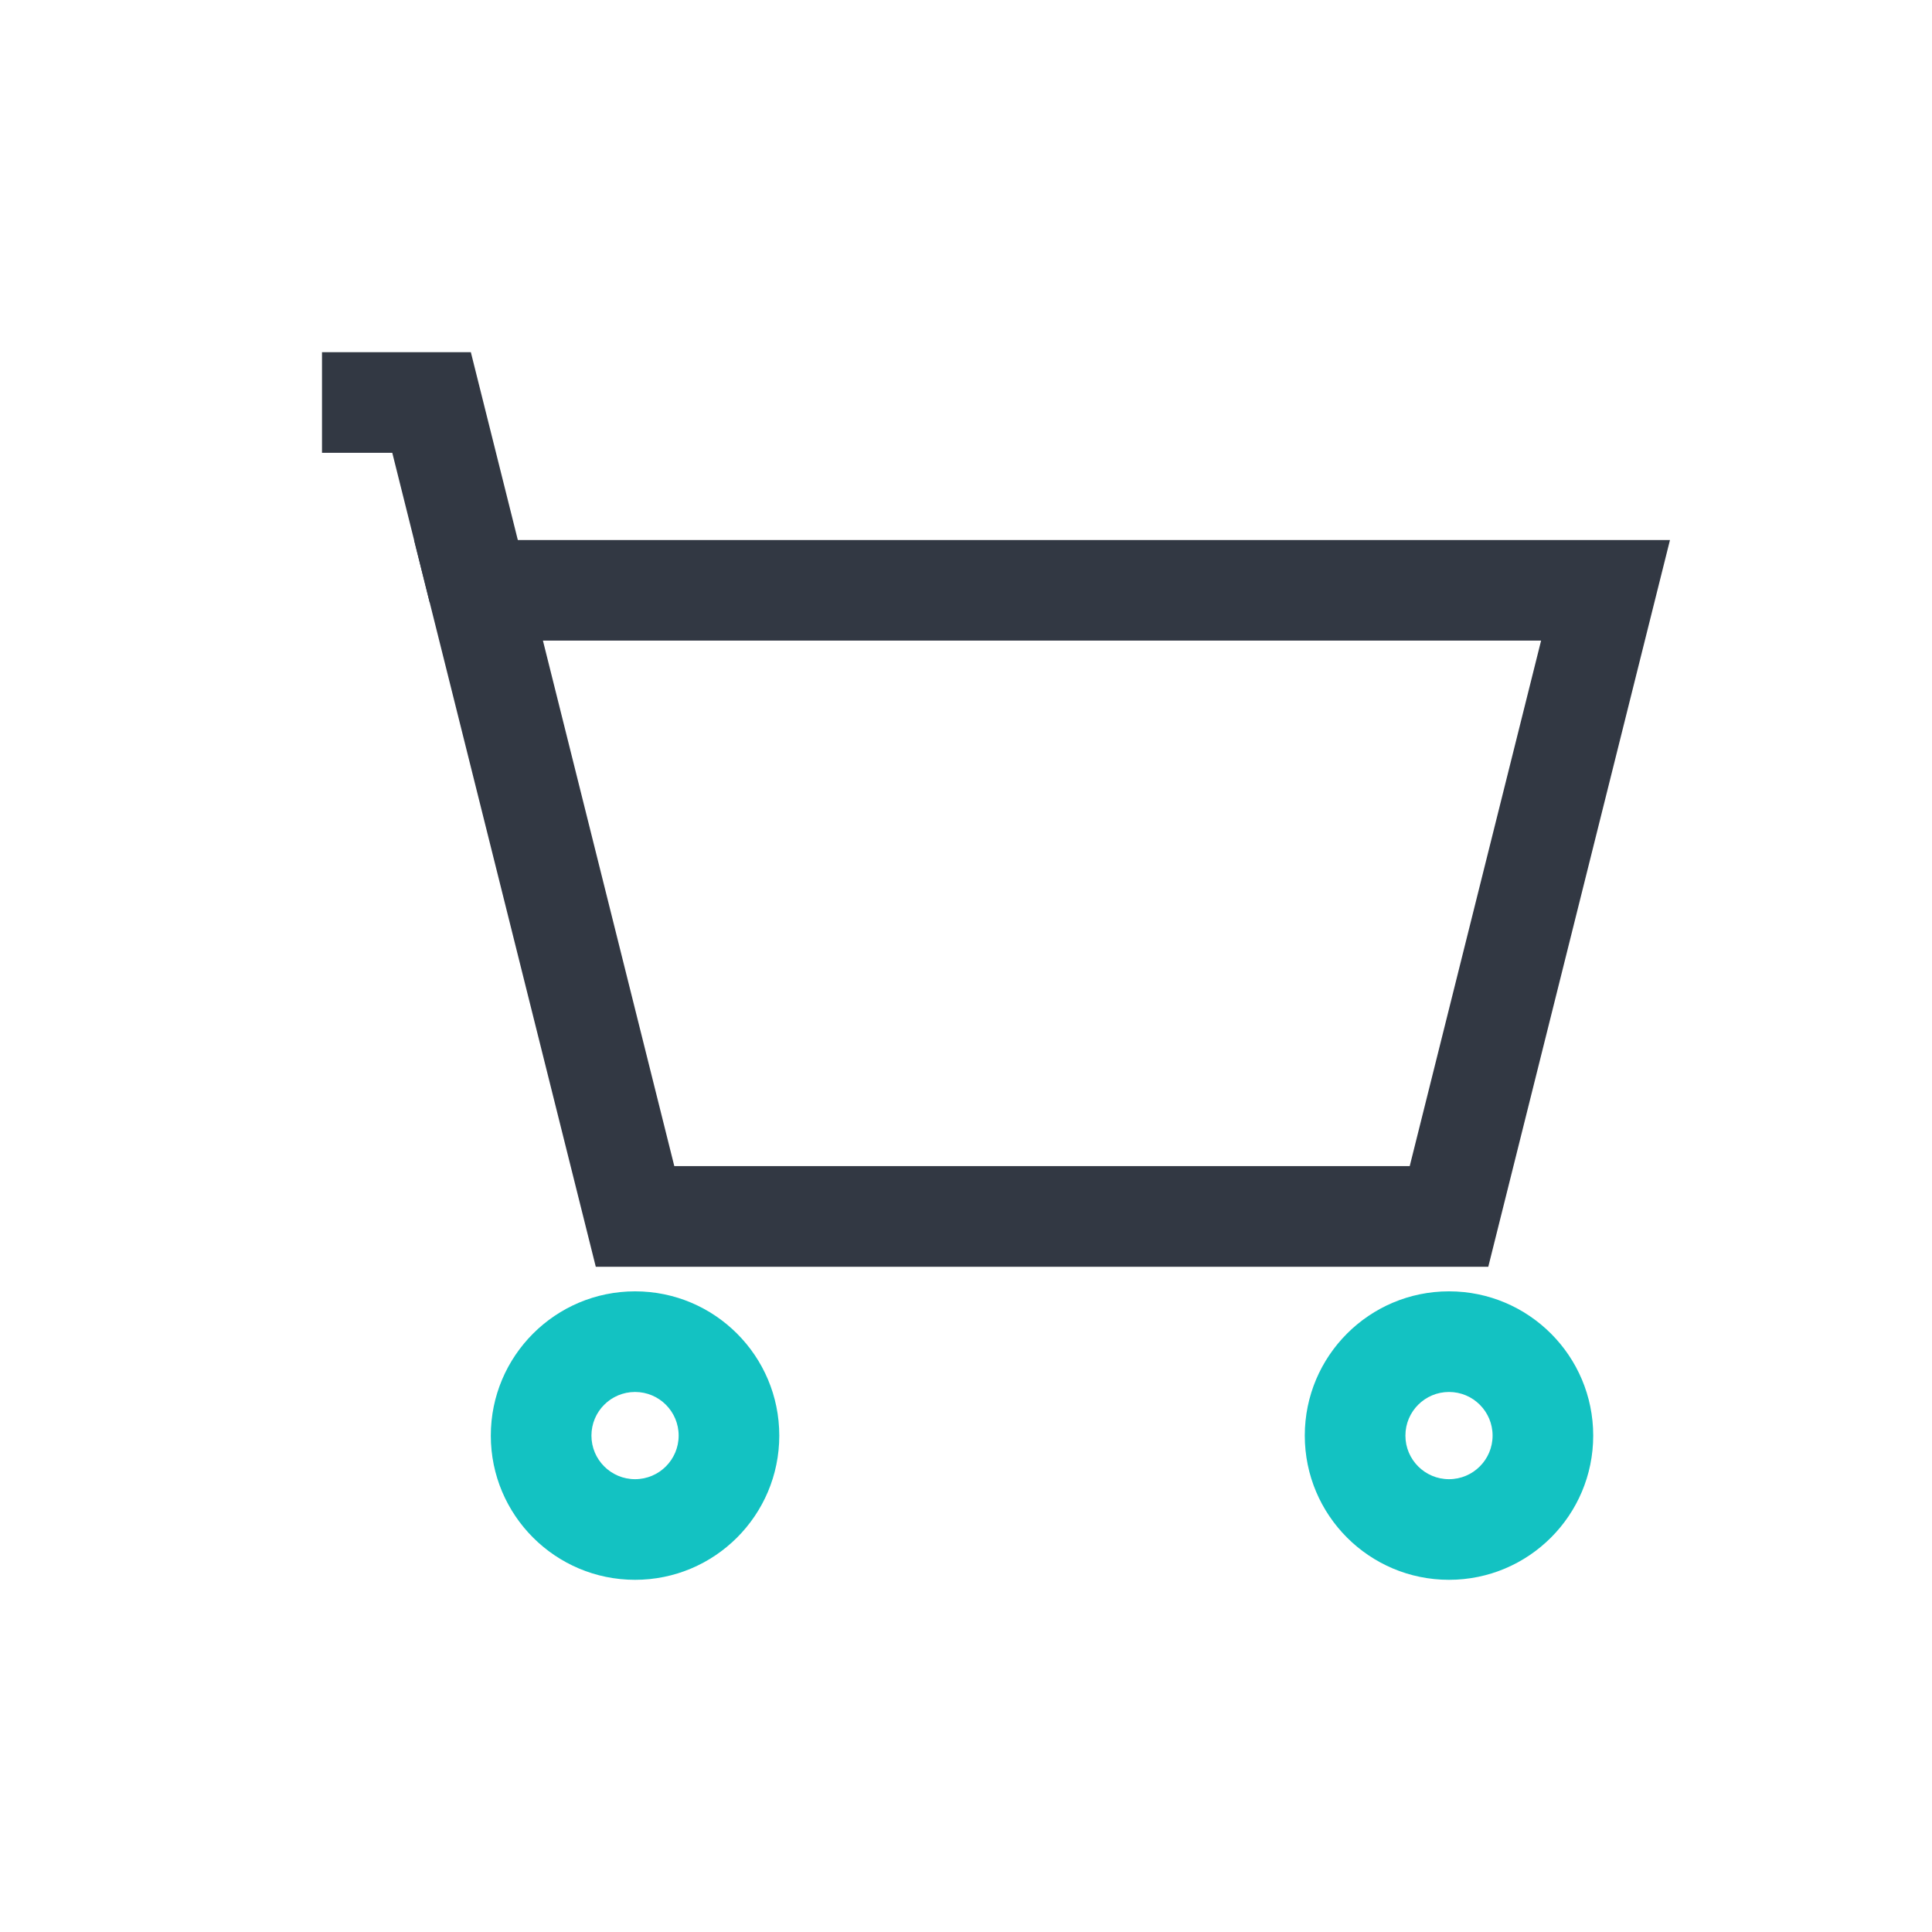 <?xml version="1.0" encoding="UTF-8"?>
<svg width="48px" height="48px" viewBox="0 0 48 48" version="1.1" xmlns="http://www.w3.org/2000/svg" xmlns:xlink="http://www.w3.org/1999/xlink">
    <g id="下载中心" stroke="none" stroke-width="1" fill="none" fill-rule="evenodd">
        <g id="组件状态" transform="translate(-546, -452)">
            <g id="Feedback/Modal/Light/Confirm" transform="translate(110, 178)">
                <g id="编组备份-4" transform="translate(412, 262)">
                    <g id="编组-2" transform="translate(24, 12)">
                        <rect id="矩形" x="0" y="0" width="48" height="48"></rect>
                        <g id="编组" transform="translate(8, 8.75)" fill-rule="nonzero">
                            <path d="M33.49,4.667 L2.288,4.667 L6.802,22.722 L28.976,22.722 L33.49,4.667 Z M30.288,7.166 L27.024,20.222 L8.753,20.222 L5.489,7.166 L30.288,7.166 Z" id="路径" fill="#323843"></path>
                            <polygon id="路径" fill="#323843" points="0 0 3.698 0 5.102 5.613 2.676 6.22 1.746 2.5 0 2.5"></polygon>
                            <path d="M7.778,23.333 C5.799,23.333 4.194,24.938 4.194,26.917 C4.194,28.896 5.799,30.5 7.778,30.5 C9.757,30.5 11.361,28.896 11.361,26.917 C11.361,24.938 9.757,23.333 7.778,23.333 Z M7.778,25.833 C8.376,25.833 8.861,26.318 8.861,26.917 C8.861,27.515 8.376,28 7.778,28 C7.179,28 6.694,27.515 6.694,26.917 C6.694,26.318 7.179,25.833 7.778,25.833 Z" id="椭圆形" fill="#13C2C2"></path>
                            <path d="M28,23.333 C26.021,23.333 24.417,24.938 24.417,26.917 C24.417,28.896 26.021,30.5 28,30.5 C29.979,30.5 31.583,28.896 31.583,26.917 C31.583,24.938 29.979,23.333 28,23.333 Z M28,25.833 C28.598,25.833 29.083,26.318 29.083,26.917 C29.083,27.515 28.598,28 28,28 C27.402,28 26.917,27.515 26.917,26.917 C26.917,26.318 27.402,25.833 28,25.833 Z" id="椭圆形" fill="#13C2C2"></path>
                        </g>
                    </g>
                </g>
            </g>
        </g>
    </g>
</svg>